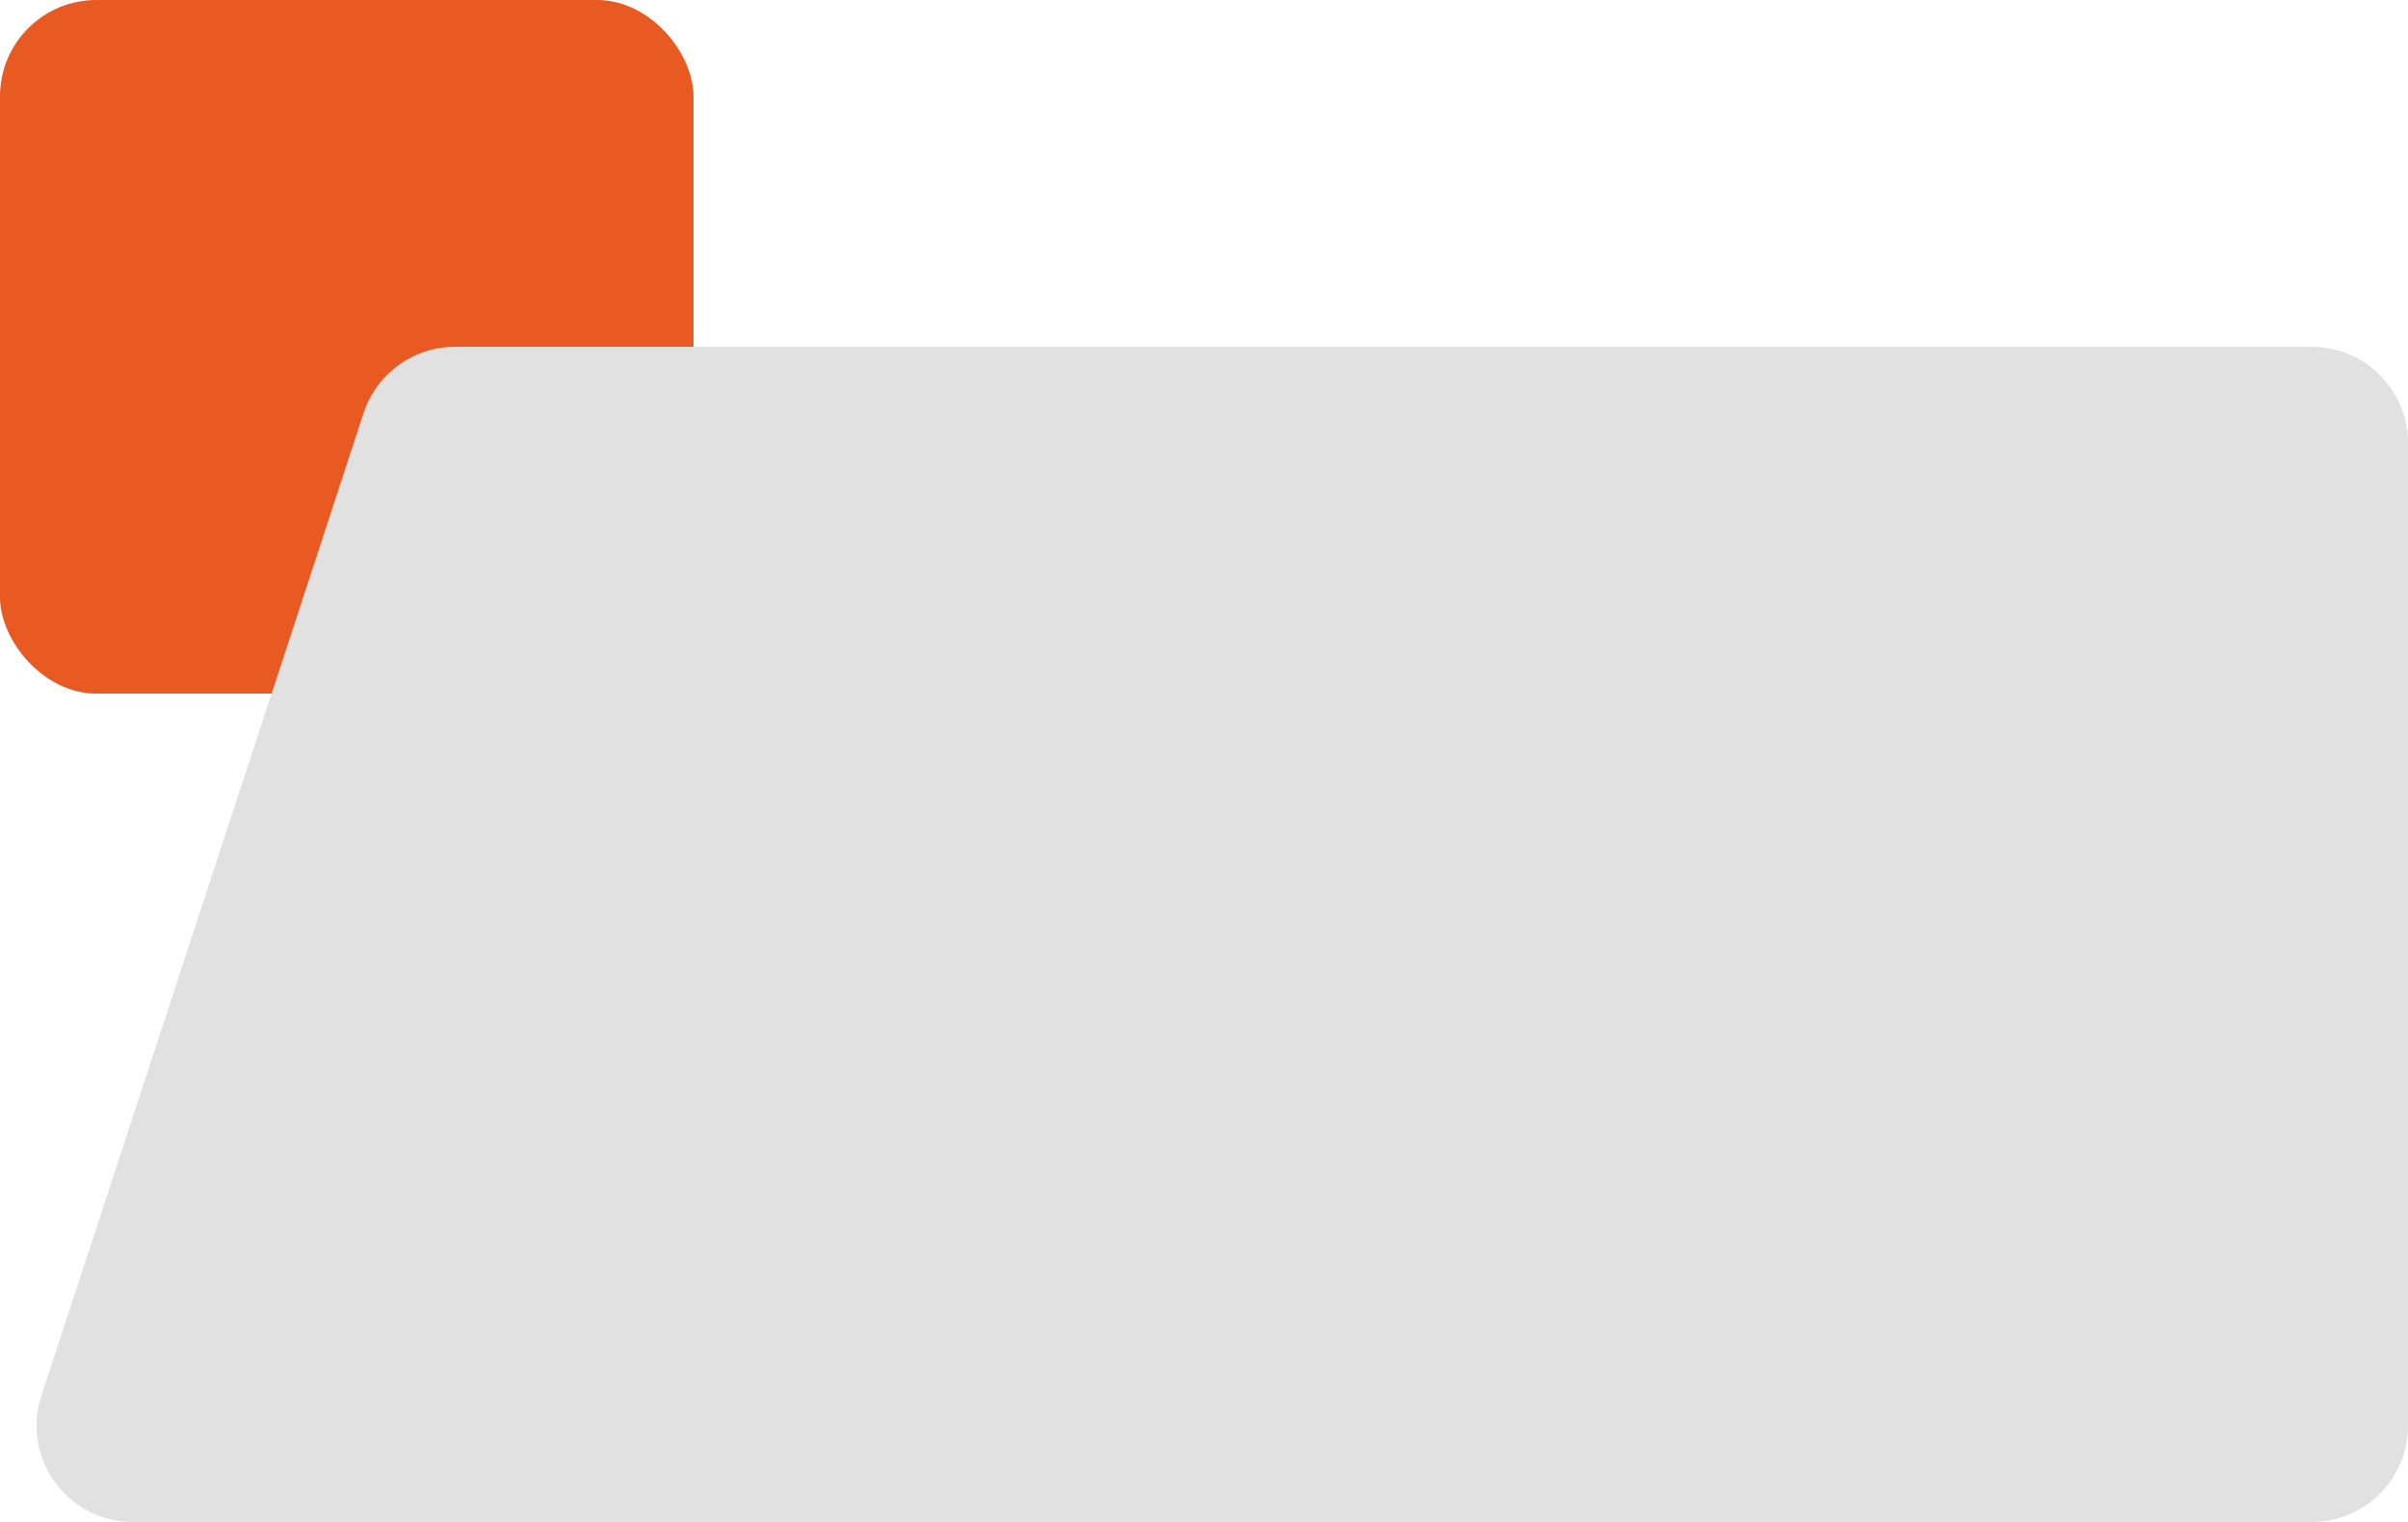 <?xml version="1.0" encoding="UTF-8"?> <svg xmlns="http://www.w3.org/2000/svg" width="250" height="158" viewBox="0 0 250 158" fill="none"><rect width="72" height="72" rx="10" fill="#E95922"></rect><path d="M250 46C250 40.477 245.523 36 240 36H47.245C42.923 36 39.089 38.777 37.743 42.885L4.3 144.884C2.18 151.351 6.998 158 13.803 158H240C245.523 158 250 153.523 250 148V46Z" fill="#E1E1E1"></path></svg> 